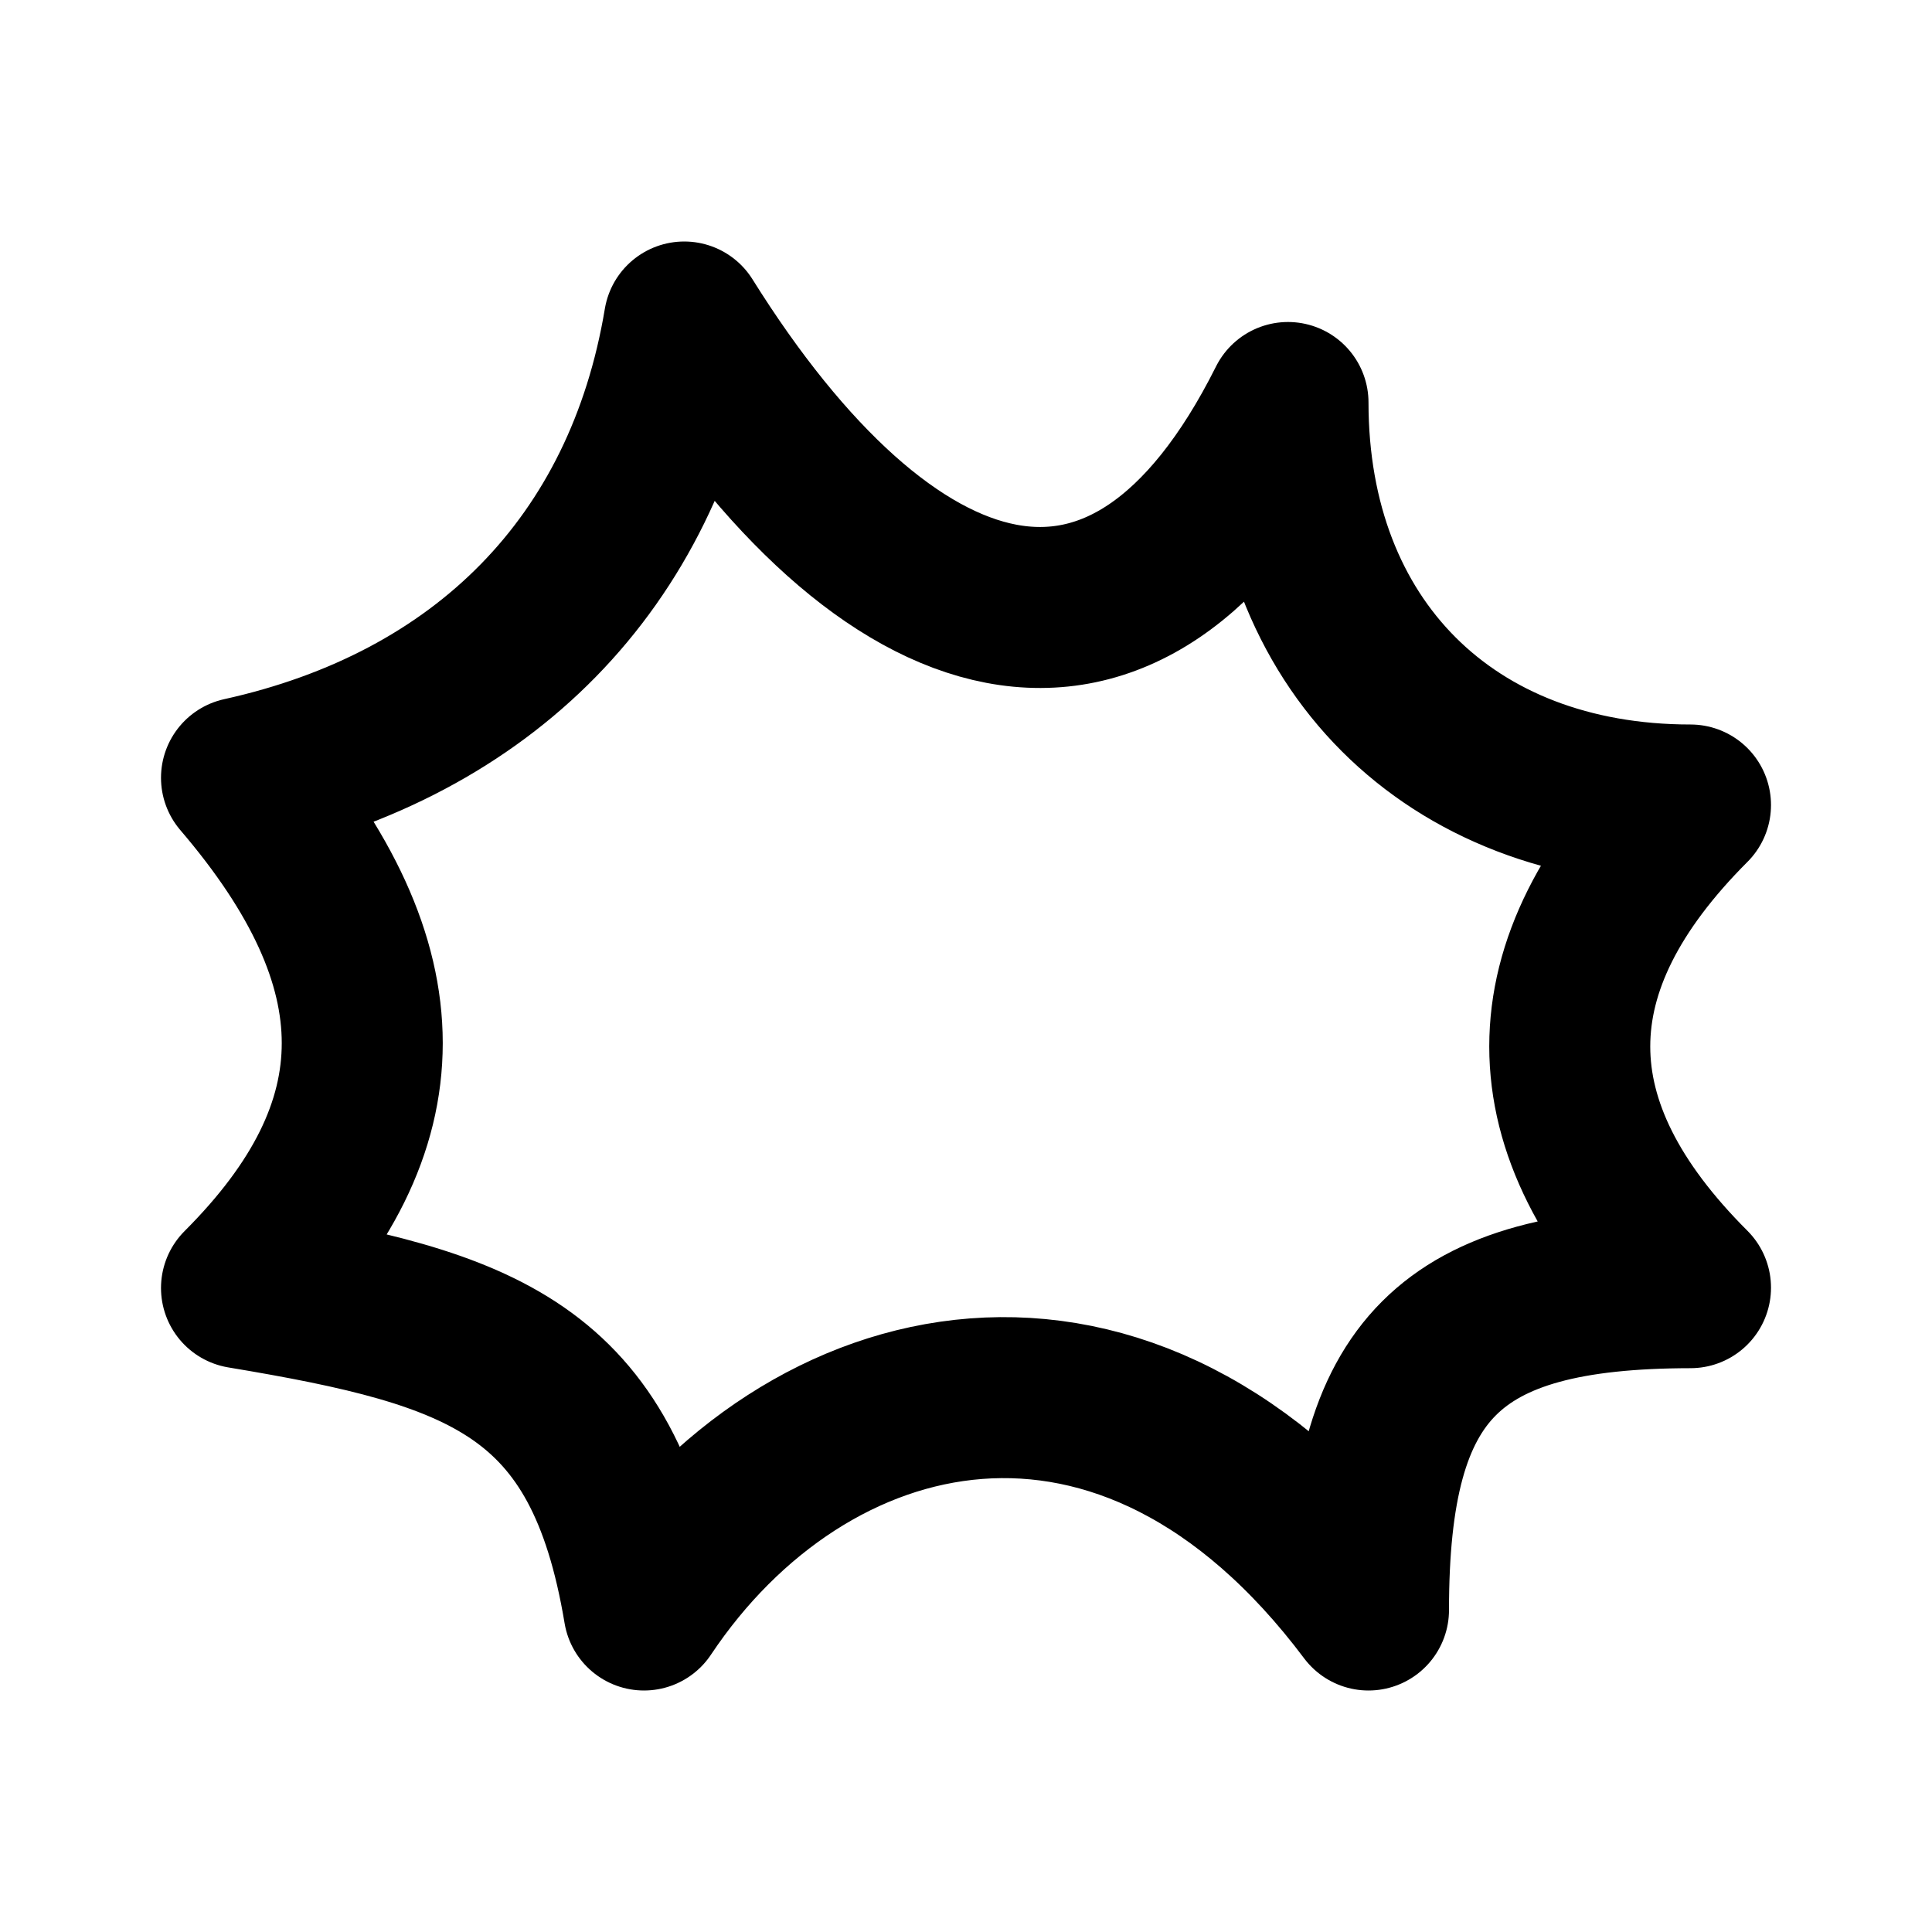 <svg xmlns="http://www.w3.org/2000/svg" xmlns:xlink="http://www.w3.org/1999/xlink" aria-hidden="true" role="img" class="iconify iconify--iconoir" width="100%" height="100%" preserveAspectRatio="xMidYMid meet" viewBox="0 0 24 24">
<path fill="none" stroke="currentColor" stroke-linecap="round" stroke-linejoin="round" stroke-width="2" d="M3 9.662C5 12 5 14 3 16c3 .5 4.5 1 5 4c2-3 6-4 9 0c0-3 1-4 4-4.004Q18 13.001 21 10c-3 0-5-2-5-5c-2 4-5 3-7.5-1C8 7 6 9 3 9.662"></path>
</svg>